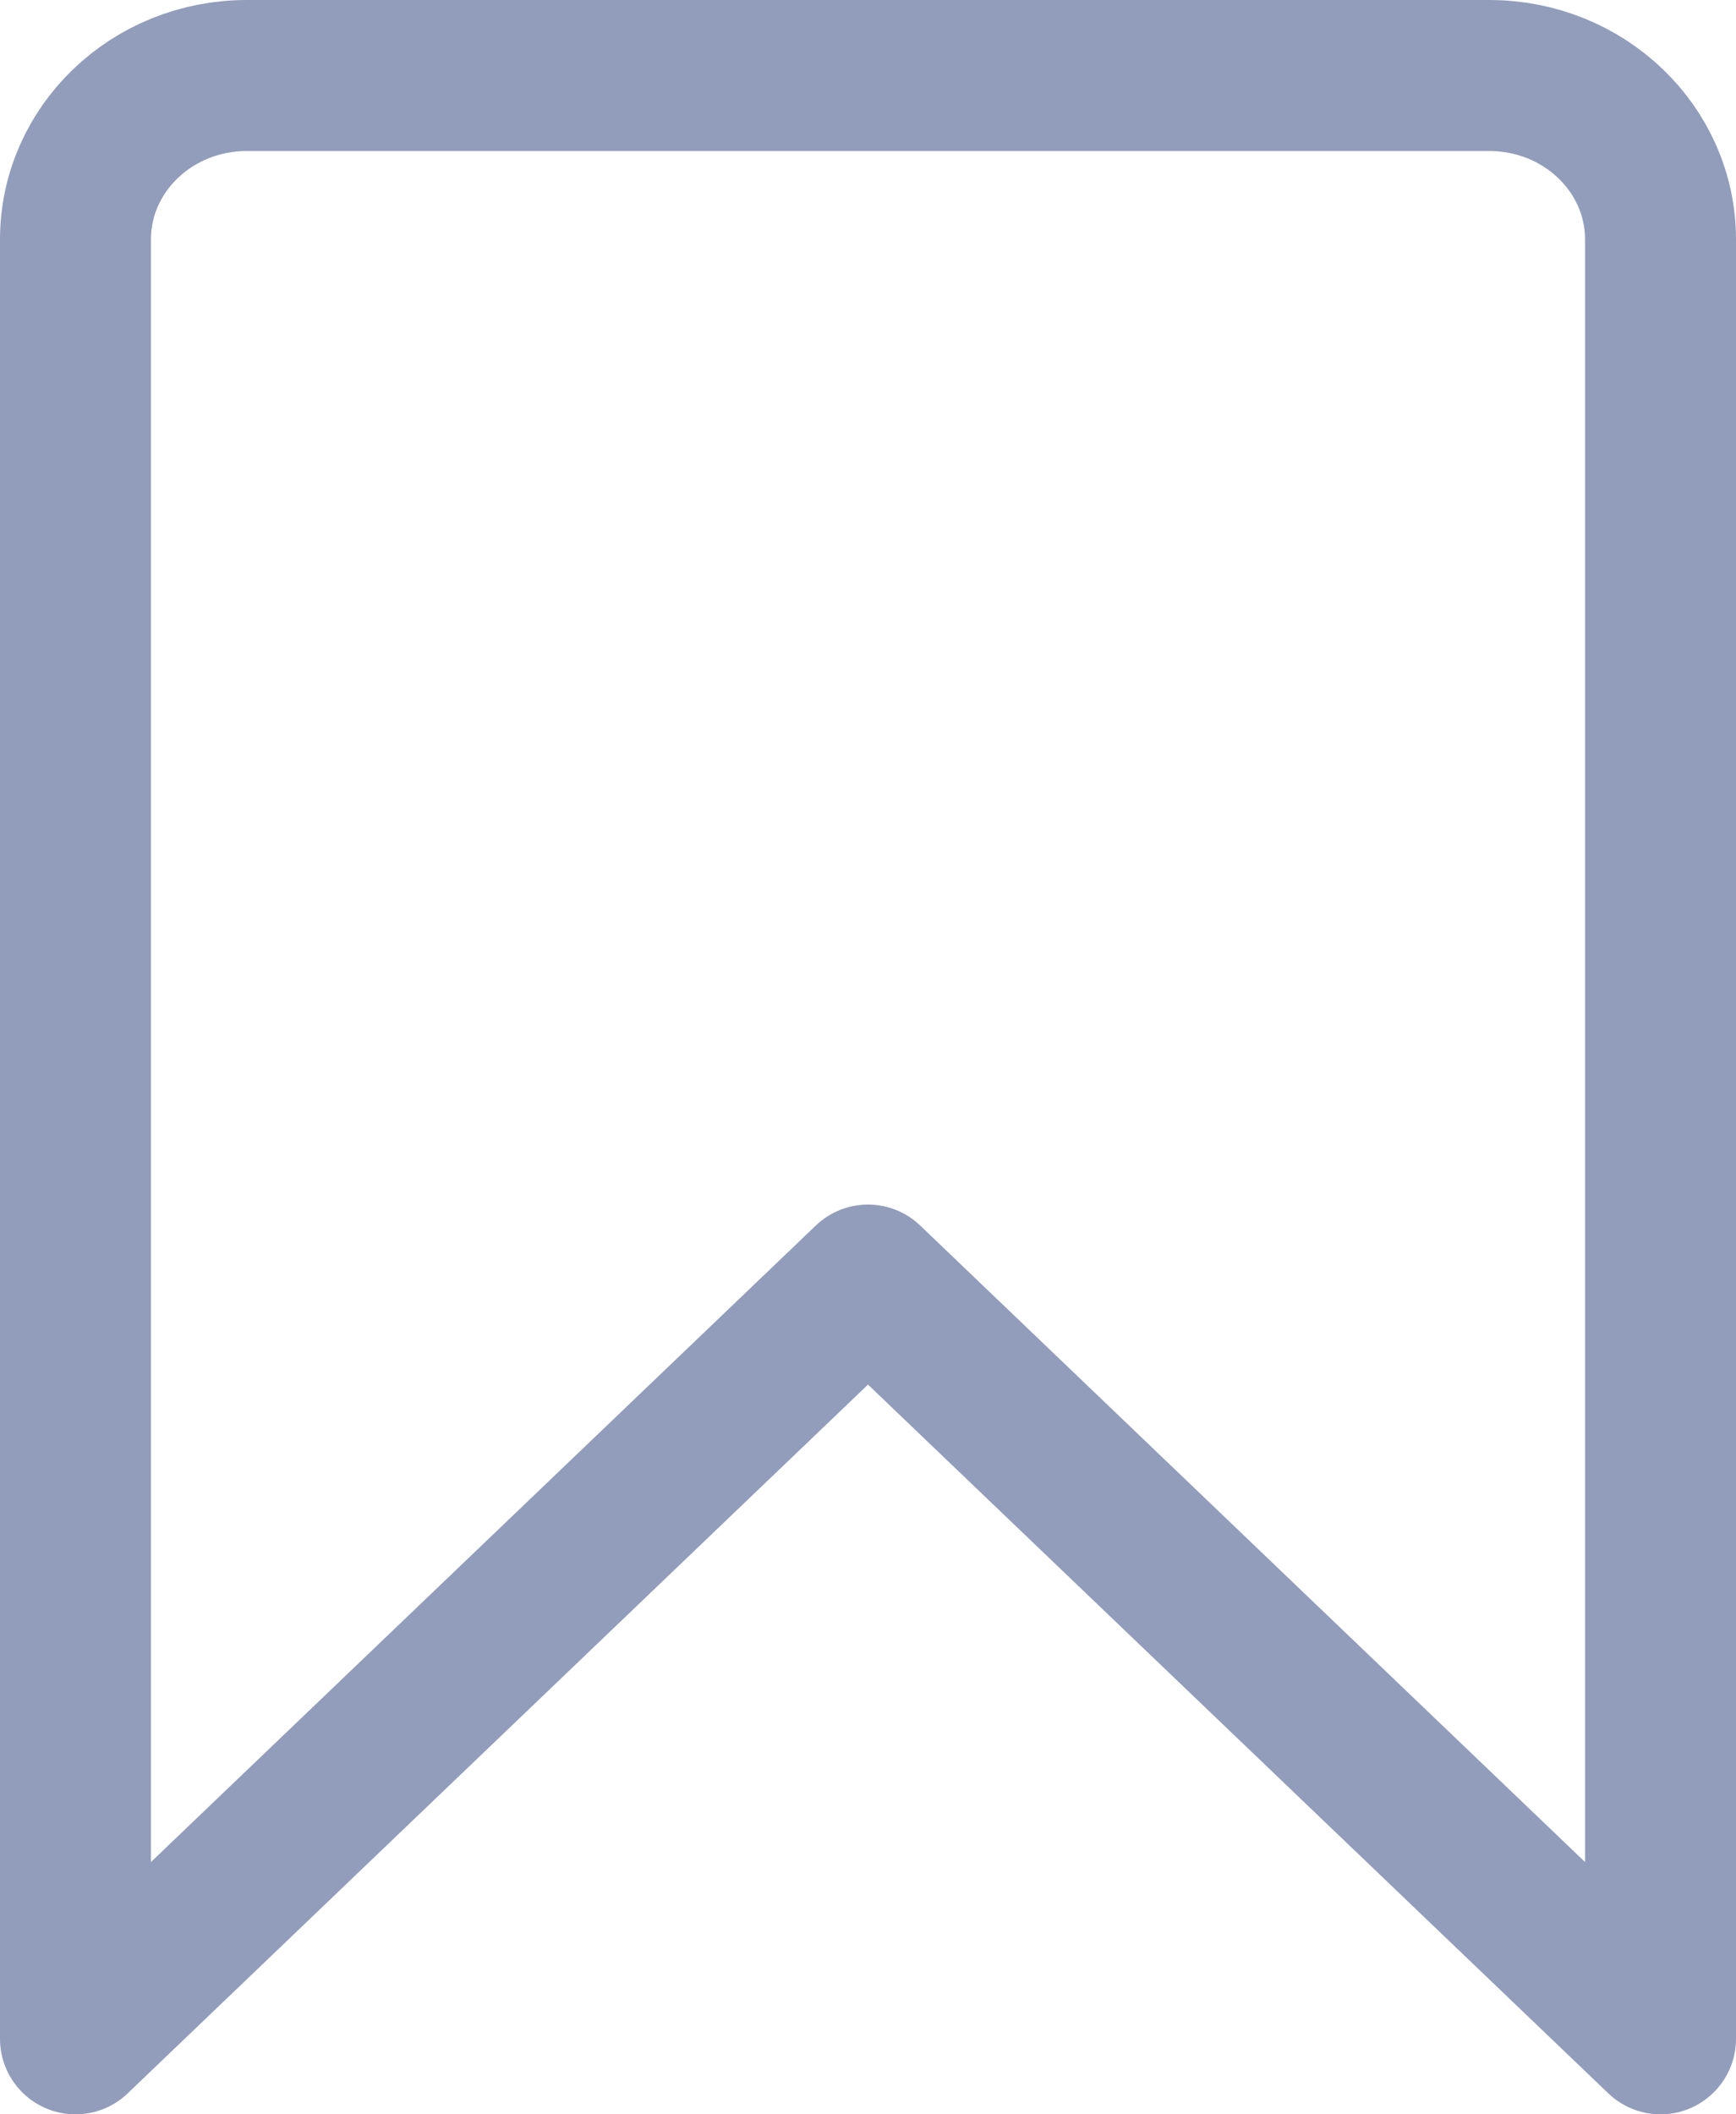 <svg width="23" height="28" viewBox="0 0 23 28" fill="none" xmlns="http://www.w3.org/2000/svg">
<path d="M22 3.171V27L16.75 21.976L11.5 16.952L6.25 21.976L1 27V3.171C1 1.972 2.015 1 3.269 1H19.731C20.985 1 22 1.972 22 3.171Z" stroke="#929DBB" stroke-width="2" stroke-linejoin="round"/>
</svg>
